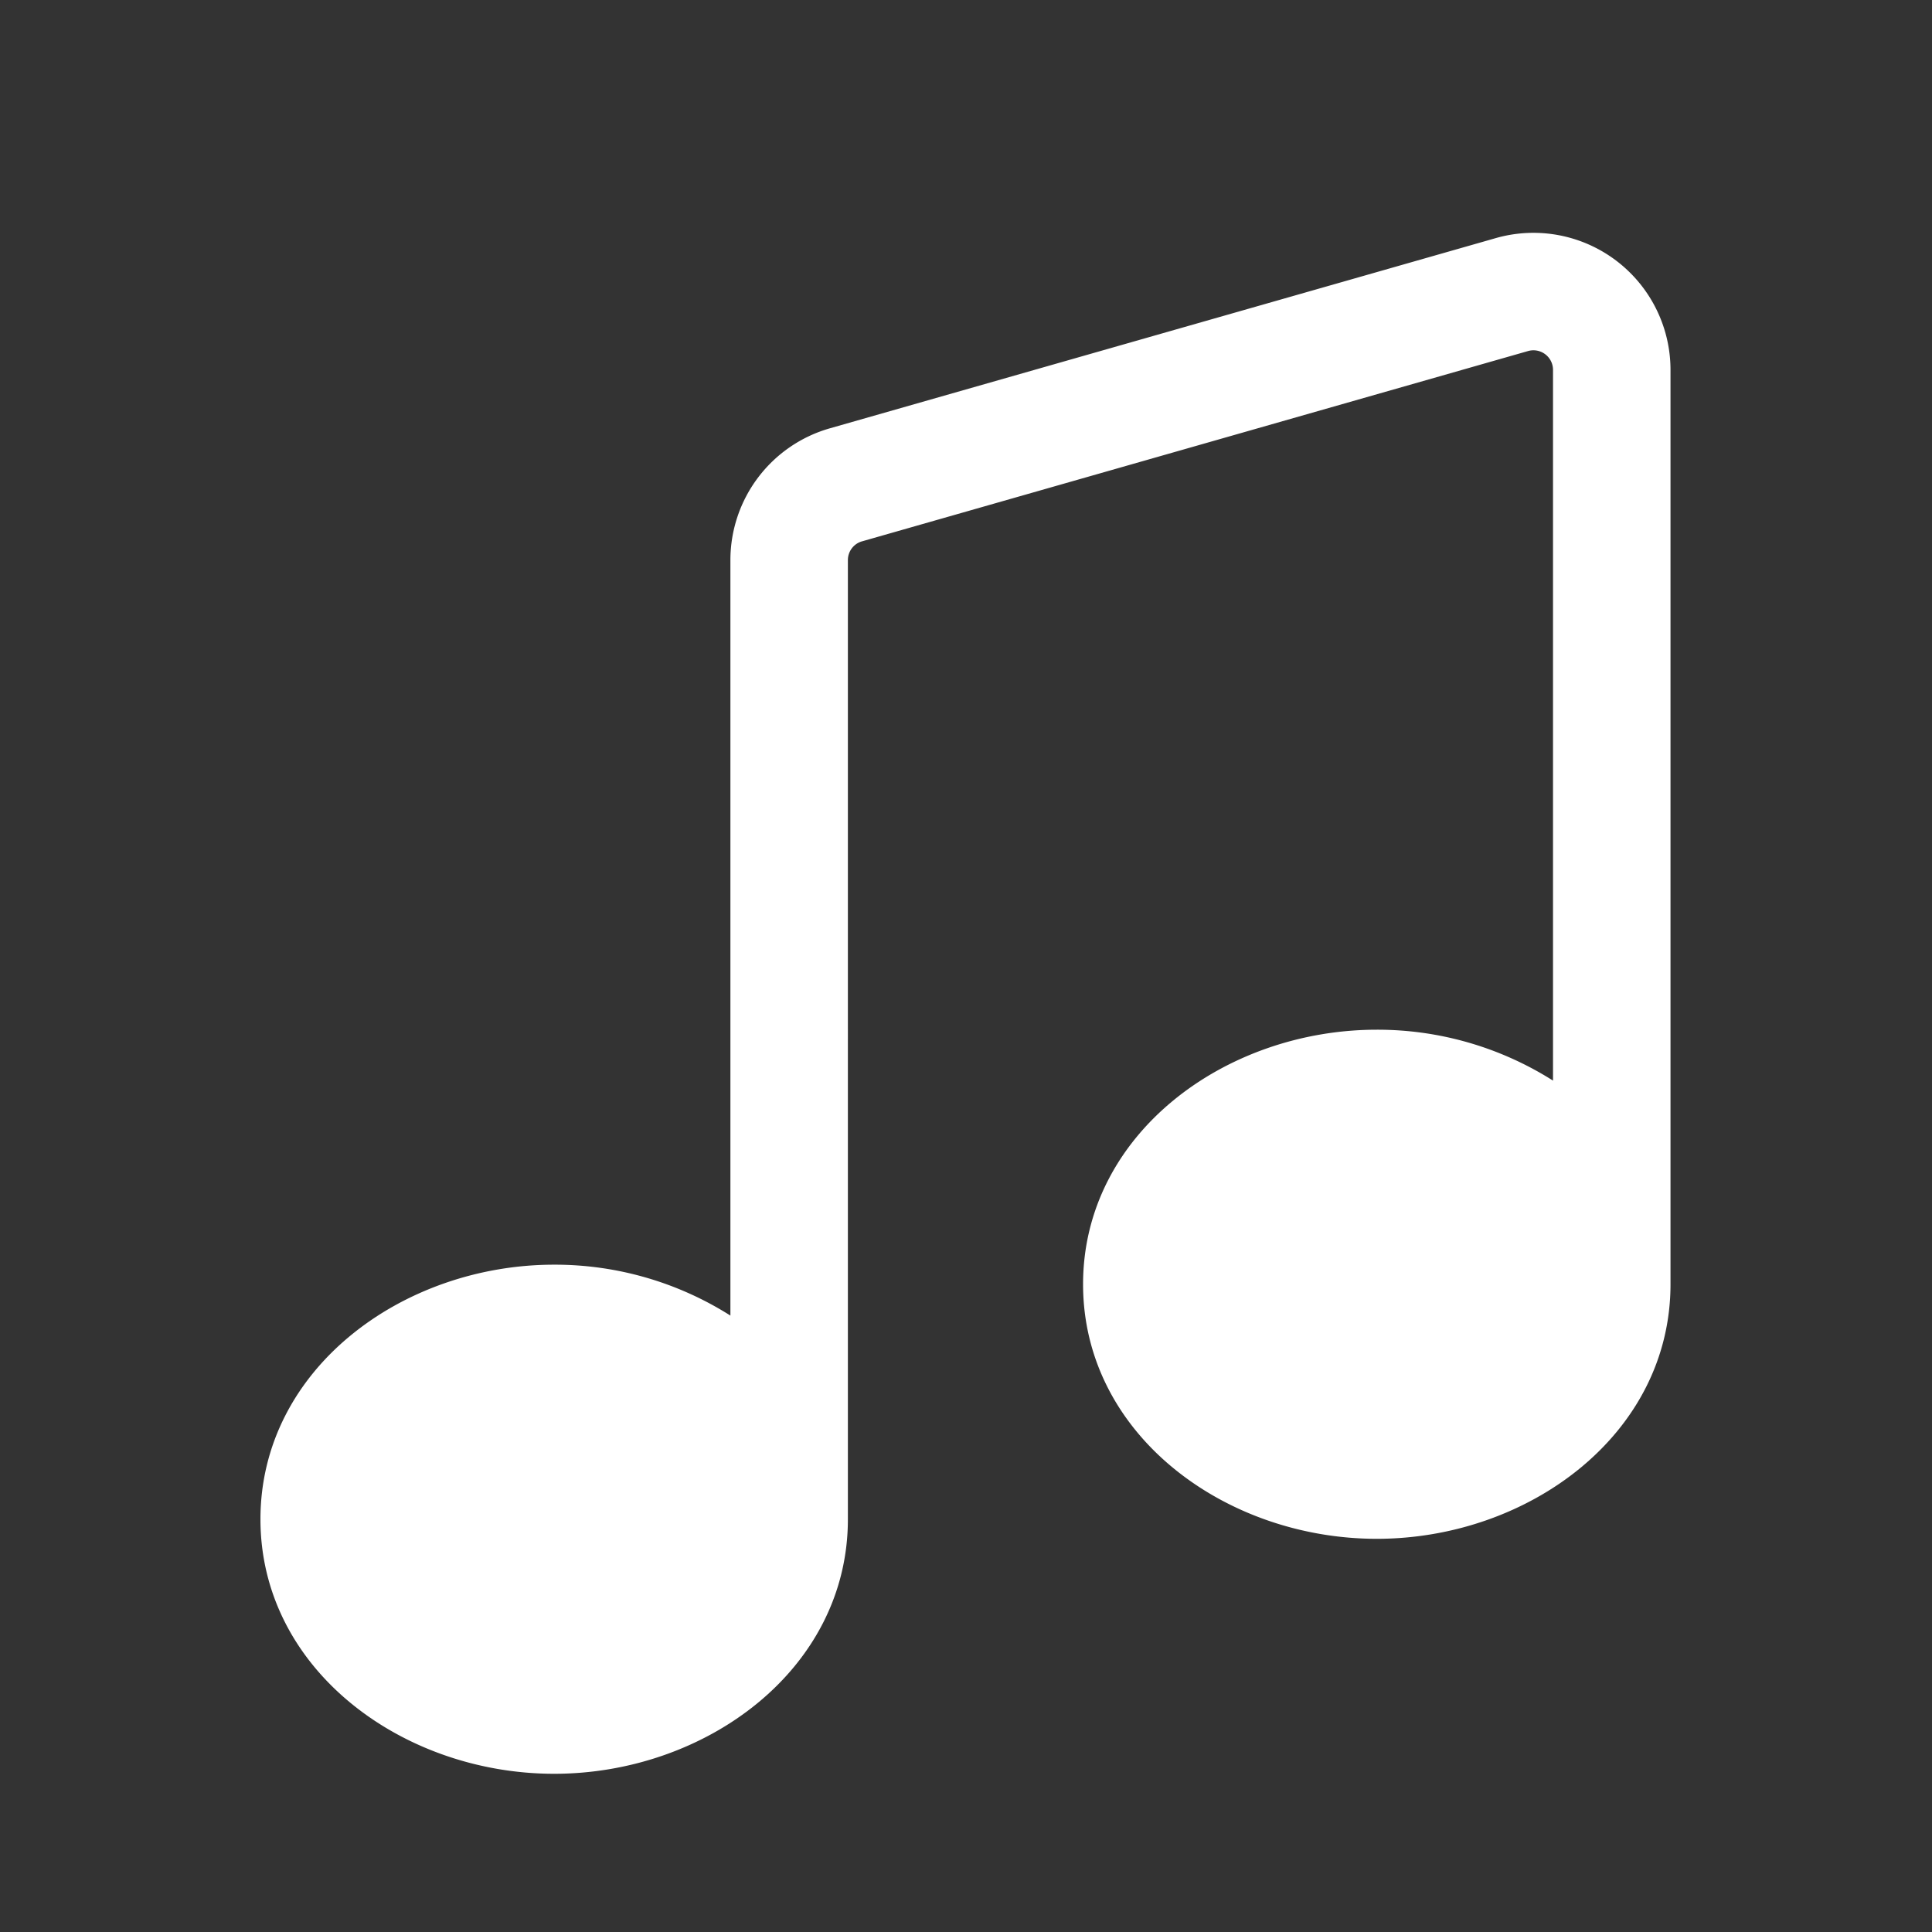 <svg width="37" height="37" viewBox="0 0 37 37" fill="none" xmlns="http://www.w3.org/2000/svg"><rect x="0" y="0" width="37" height="37" fill="#333333" stroke="none"/><path d="M29.264 6.723a.375.375 0 01.478.36v13.612a6.281 6.281 0 00-3.375-.975c-2.906 0-5.625 2-5.625 4.875 0 2.876 2.719 4.875 5.625 4.875 2.905 0 5.625-2 5.625-4.875V7.084a2.625 2.625 0 00-3.346-2.524L15.892 8.203a2.625 2.625 0 00-1.904 2.524v14.468a6.281 6.281 0 00-3.375-.975c-2.906 0-5.625 2-5.625 4.875 0 2.876 2.72 4.875 5.625 4.875 2.906 0 5.625-2 5.625-4.875V10.727c0-.168.111-.315.272-.36l12.754-3.644z" fill="#fff"/></svg>